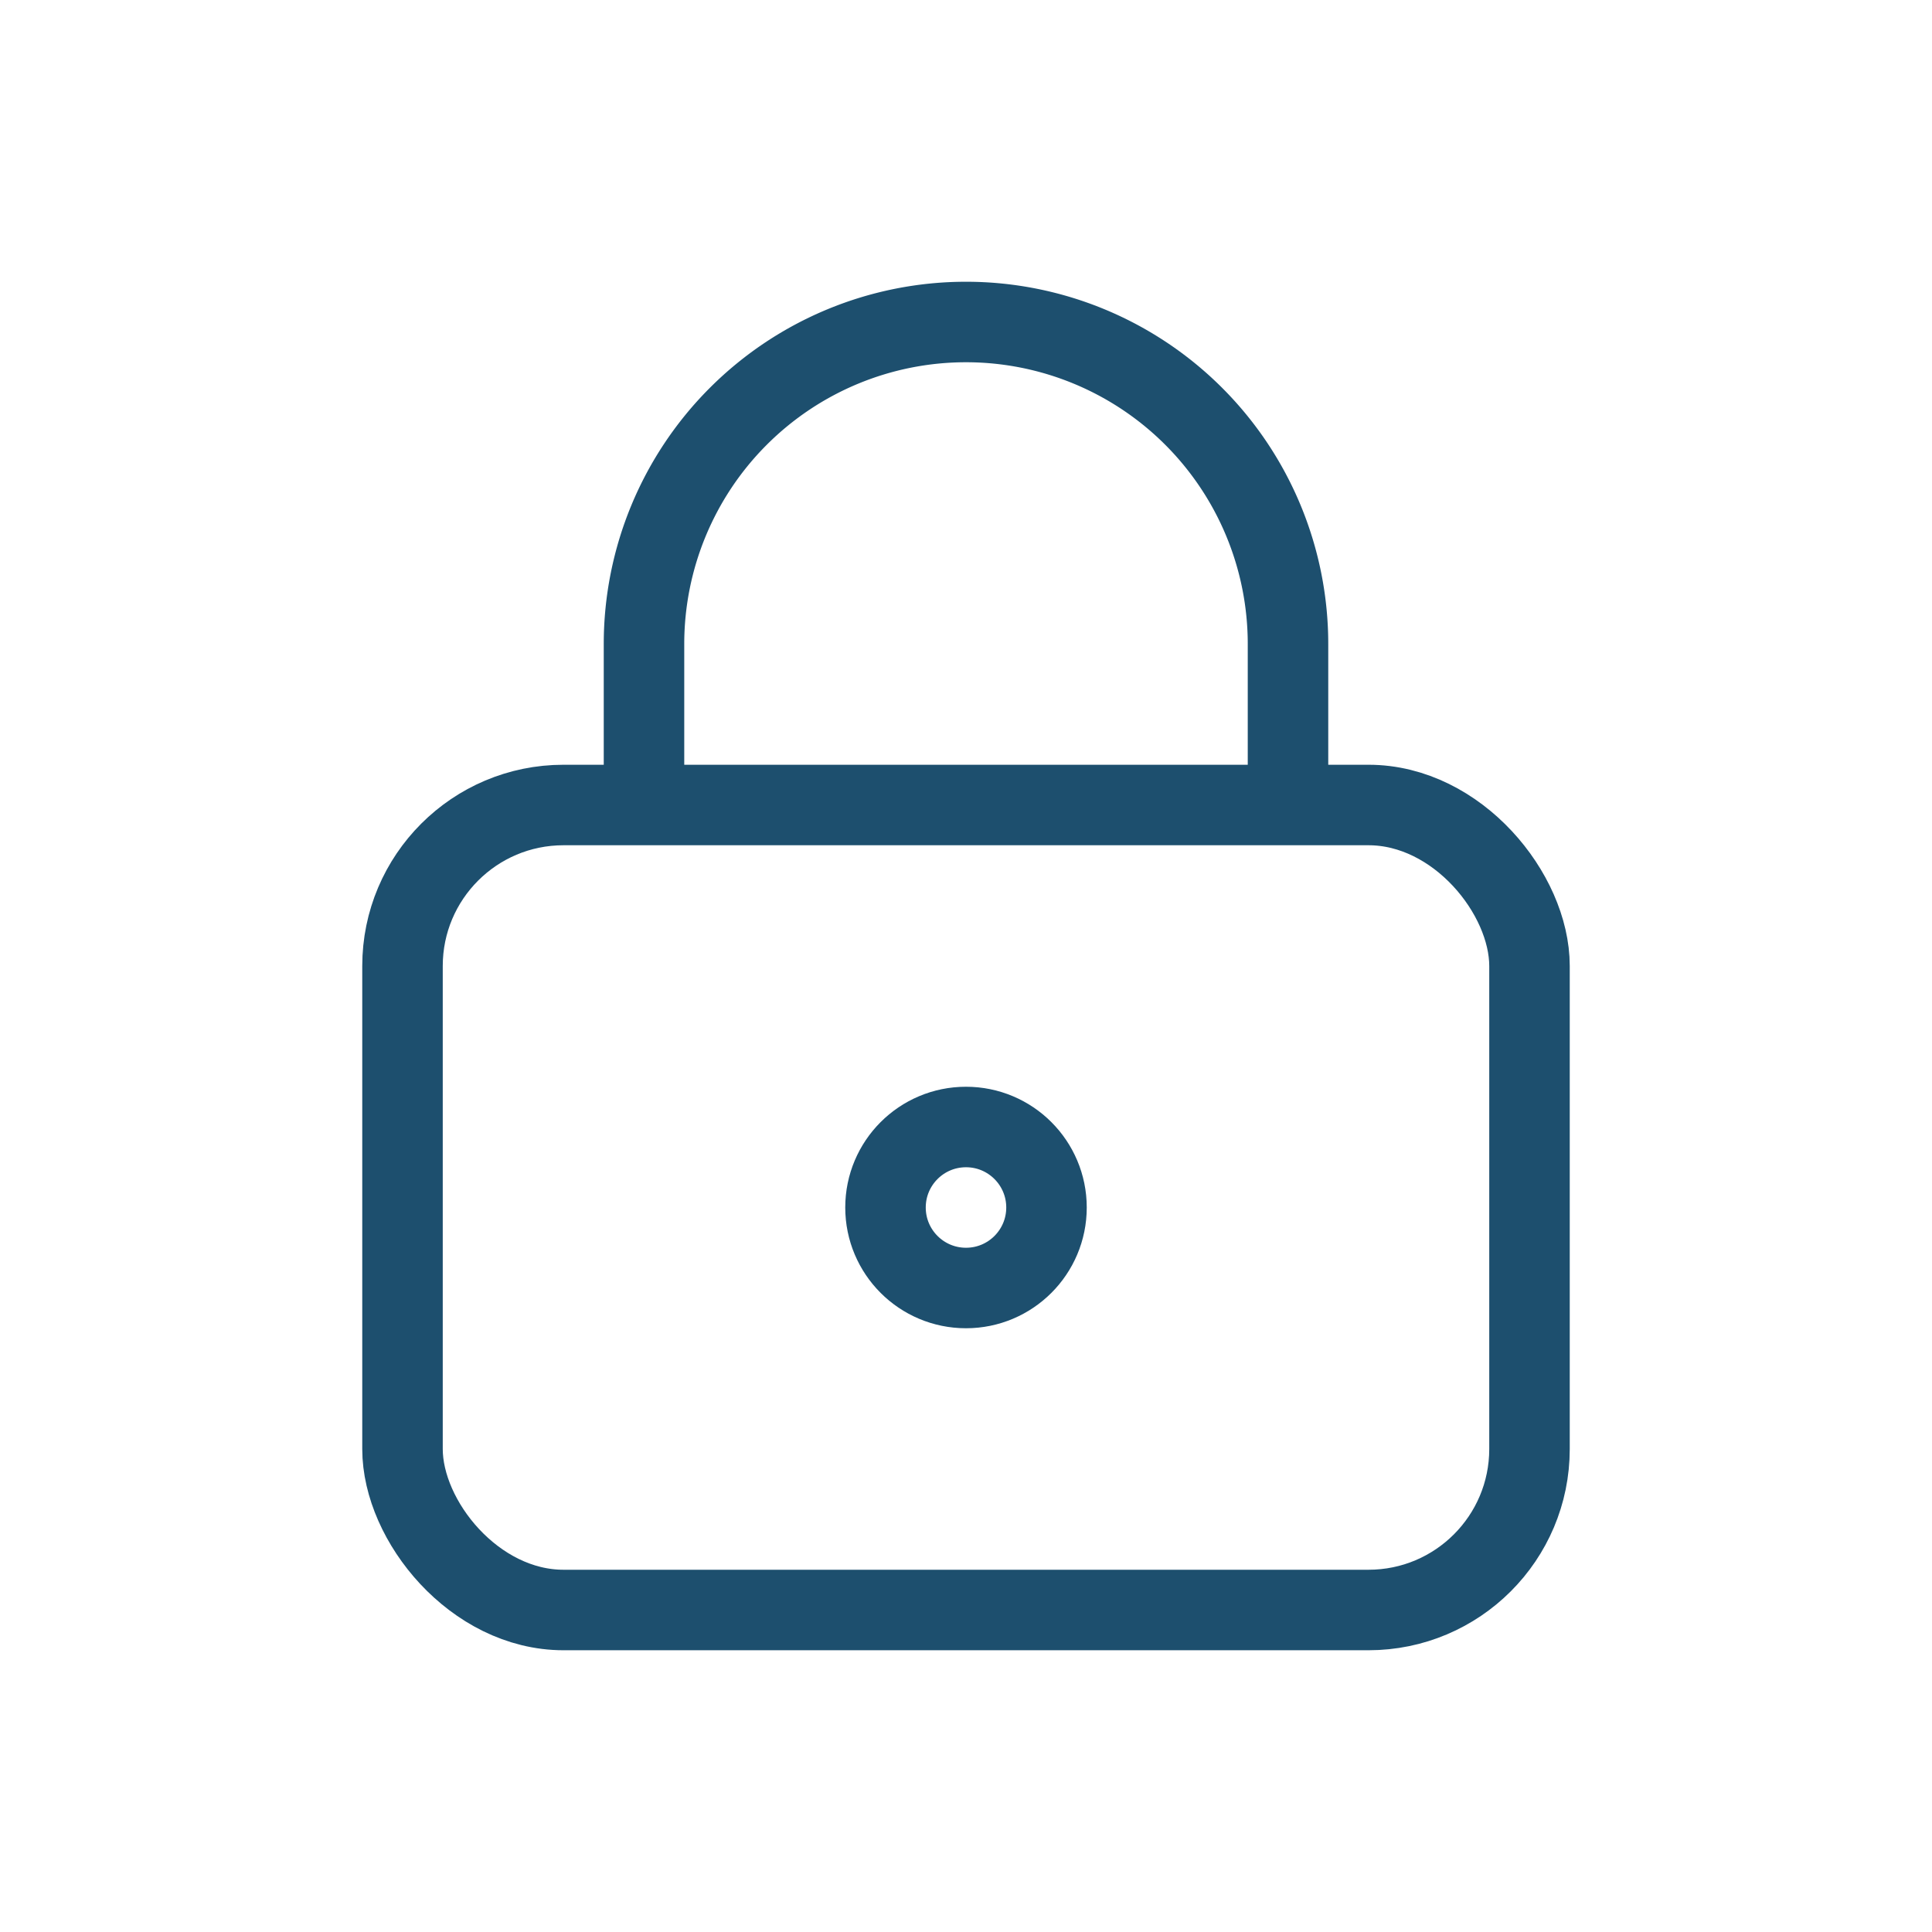 <?xml version="1.0" encoding="UTF-8"?>
<svg xmlns="http://www.w3.org/2000/svg" width="24" height="24" viewBox="0 0 24 24"><g fill="none" stroke="#1D4F6E"><rect x="5" y="10" width="14" height="10" rx="2"/><path d="M8 10V8a4 4 0 118 0v2"/><circle cx="12" cy="15" r="1"/></g></svg>